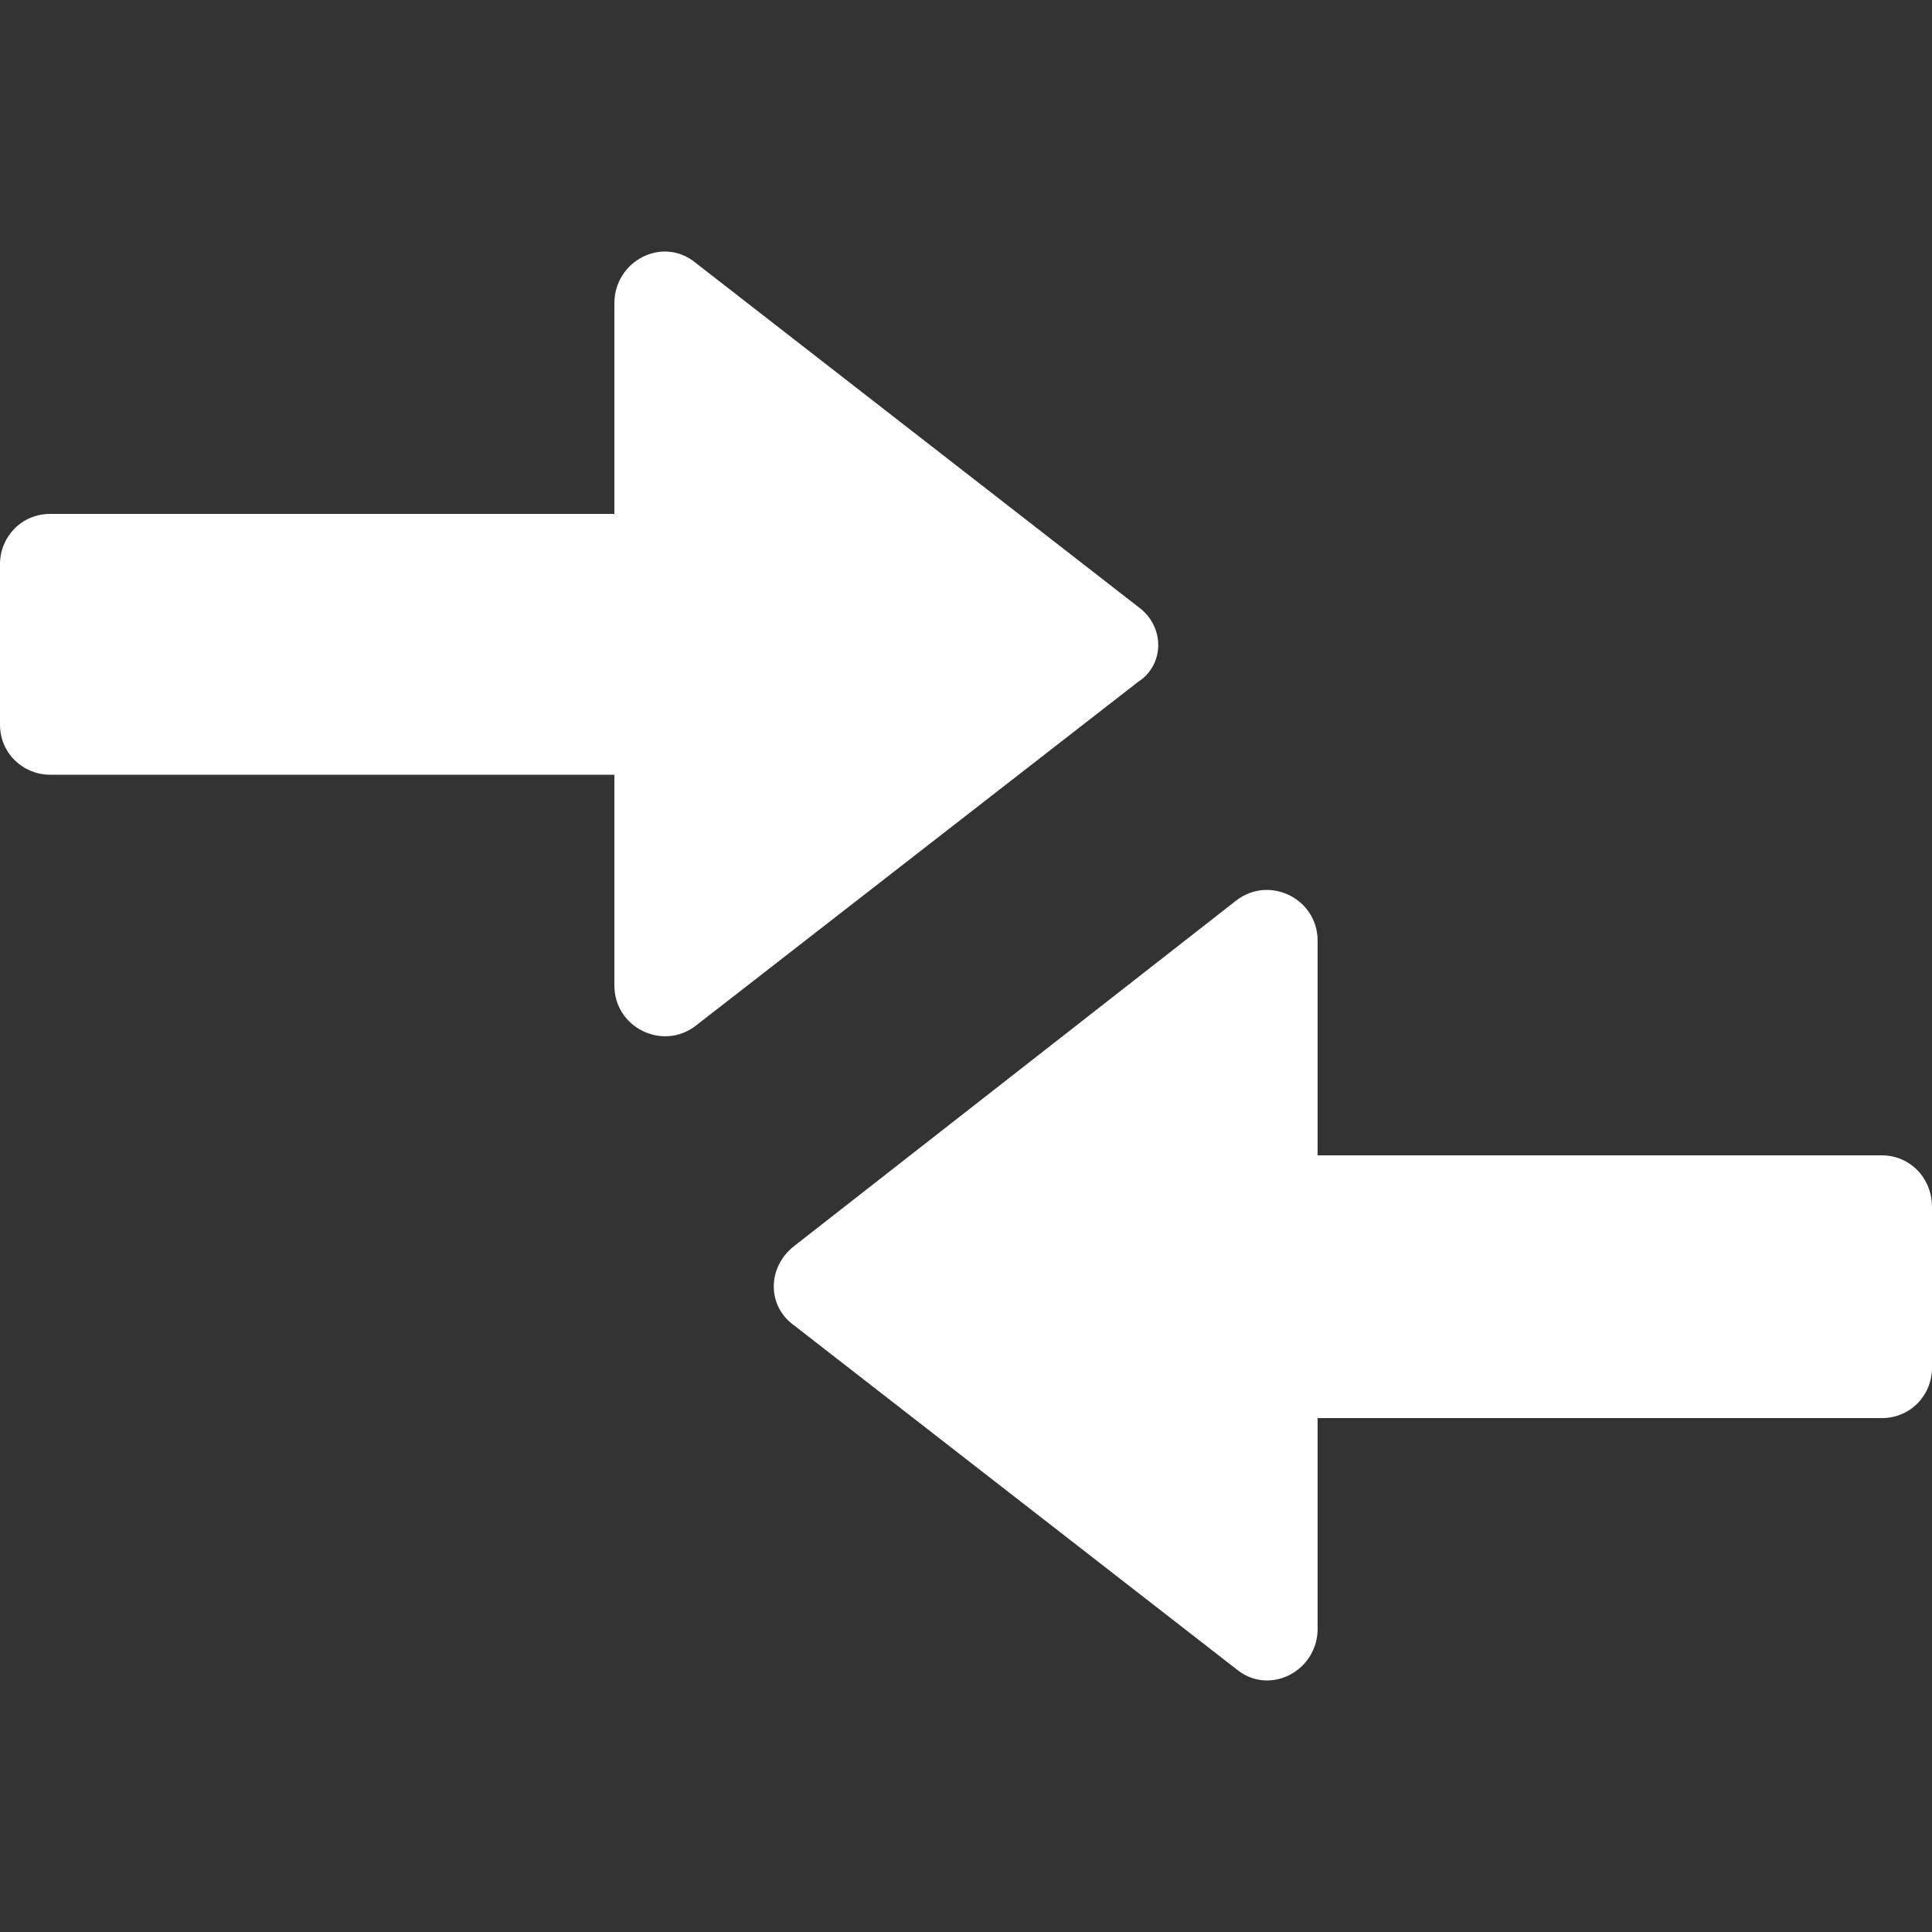 <?xml version="1.0" encoding="utf-8"?>
<!-- Generator: Adobe Illustrator 23.0.3, SVG Export Plug-In . SVG Version: 6.00 Build 0)  -->
<svg version="1.1" xmlns="http://www.w3.org/2000/svg" xmlns:xlink="http://www.w3.org/1999/xlink" x="0px" y="0px"
	 viewBox="0 0 100 100" style="enable-background:new 0 0 100 100;" xml:space="preserve">
<rect x="0" y="0" width="100" height="100" fill="#333333" stroke="none"/>
<style type="text/css">
	.st0{display:none;}
	.st1{display:inline;}
	.st2{fill:#FFFFFF;}
</style>
<g id="Layer_1">
</g>
<g id="Layer_2" class="st0">
	<g class="st1">
		<path class="st2" d="M29.3,48.4v-8.7c-3.7-3.4-6-8.3-6-13.8c0-10.3,8.4-18.7,18.7-18.7s18.7,8.4,18.7,18.7c0,5.4-2.3,10.3-6,13.7
			v2c2.2,0.2,4.3,0.9,6.1,2.1c4.3-4.6,7-10.8,7-17.8C68,11.6,56.3,0,42.1,0C27.8,0,16.2,11.6,16.2,25.9
			C16.2,35.4,21.5,43.8,29.3,48.4z"/>
		<path class="st2" d="M83.8,61.3c0-3.5-2.8-6.3-6.4-6.3C75,55,73,56.2,72,58v-0.2c0-3.5-2.8-6.4-6.4-6.4c-2.3,0-4.3,1.2-5.4,2.9
			v-0.1c0-3.5-2.8-6.4-6.4-6.4c-2.3,0-4.3,1.2-5.4,2.9V29.4c0-1.7-0.6-3.4-1.9-4.5C45.4,23.8,43.7,23,42,23l0,0
			c-3.5,0-6.3,2.8-6.3,6.4v39.4c0,0.4-0.2,0.6-0.5,0.8c-0.3,0.1-0.7,0.1-0.9-0.2l-6.5-6.4c-2.2-2.2-5.6-2.5-8.2-0.7
			C18,63.4,17,65,16.8,66.8c-0.2,1.8,0.2,3.7,1.5,5l16.1,19.5c4.5,5.6,11.3,8.7,18.4,8.7h10c5.6,0,10.9-2.2,14.8-6.2
			c4-4,6.2-9.3,6.2-14.8L83.8,61.3z"/>
	</g>
</g>
<g id="Layer_3" class="st0">
	<g class="st1">
		<path class="st2" d="M47.8,21.5c0-0.3-0.2-0.7-0.5-0.8c0,0-7.8-4.8-17.3-7.6s-18.3-3-18.3-3c-0.3,0-0.6,0.2-0.6,0.5v56.7
			c0,0.3,0.3,0.6,0.6,0.6c0,0,9.3,0.8,25,6.2c4.2,1.4,10.6,4.4,10.6,4.4c0.3,0.1,0.5,0,0.5-0.3L47.8,21.5z M52.2,78
			c0,0.3,0.2,0.5,0.5,0.3c0,0,6.4-2.9,10.6-4.4c15.7-5.4,25-6.2,25-6.2c0.3,0,0.6-0.3,0.6-0.6V10.5c0-0.3-0.2-0.6-0.6-0.5
			c0,0-8.9,0.2-18.3,3s-17.3,7.6-17.3,7.6c-0.3,0.2-0.5,0.5-0.5,0.8L52.2,78z M6.7,67.2c0,0.3,0,0.8,0,1.1l0,3
			c0,0.3,0.3,0.6,0.6,0.6l2.9,0.3c0.3,0,0.8,0.1,1.1,0.1c0,0,9,0.8,23.9,6c3.5,1.2,9.7,3.9,9.7,3.9c0.3,0.1,0.3,0.4,0,0.5l-6.6,4.5
			c-0.2,0.2-0.4,0.3-0.5,0.3c0,0-0.2-0.1-0.5-0.2c0,0-2.9-1.2-4.6-1.8C18.9,80.8,10.6,80,10.6,80c-0.3,0-0.8-0.1-1.1-0.1l-8.9-0.8
			c-0.3,0-0.6-0.3-0.6-0.6V26.1c0-0.3,0.2-0.8,0.3-1c0,0,0.9-1.2,2.7-2.9s3.2-3,3.2-3c0.2-0.2,0.4-0.1,0.4,0.2V67.2z M57,89.7
			c0.3-0.1,0.3-0.2,0.1-0.4l-6.6-4.1c-0.3-0.2-0.7-0.2-0.9,0l-6.6,4.1c-0.3,0.2-0.2,0.4,0.1,0.4c0,0,1.9,0.3,7,0.3S57,89.7,57,89.7z
			 M93.3,19.4c0-0.3,0.2-0.4,0.4-0.2c0,0,1.5,1.3,3.2,3s2.7,2.9,2.7,2.9c0.2,0.2,0.3,0.7,0.3,1v52.4c0,0.3-0.3,0.6-0.6,0.6l-8.9,0.8
			c-0.3,0-0.8,0.1-1.1,0.1c0,0-8.4,0.8-22.1,5.6c-1.7,0.6-4.6,1.8-4.6,1.8c-0.3,0.1-0.5,0.2-0.5,0.2c0,0-0.2-0.1-0.5-0.3l-6.6-4.5
			c-0.3-0.2-0.2-0.4,0-0.5c0,0,6.2-2.8,9.7-3.9c14.9-5.1,23.9-6,23.9-6c0.3,0,0.8-0.1,1.1-0.1l2.9-0.3c0.3,0,0.6-0.3,0.6-0.6l0-3
			c0-0.3,0-0.8,0-1.1V19.4z"/>
	</g>
</g>
<g id="Layer_4">
	<g>
		<path class="st2" d="M58.9,31.4L36,13.6c-1.7-1.4-4.2-0.1-4.2,2.1v10.9H2.6c-1.5,0-2.6,1.2-2.6,2.6v8.3c0,1.5,1.2,2.6,2.6,2.6
			h29.2v10.9c0,2.2,2.5,3.4,4.2,2.1l22.9-17.8C60.3,34.4,60.3,32.4,58.9,31.4z"/>
		<path class="st2" d="M97.4,59.8H68.2V48.7c0-2.2-2.5-3.4-4.2-2.1L41.1,64.5c-1.4,1.1-1.4,3.1,0,4.1L64,86.4
			c1.7,1.4,4.2,0.1,4.2-2.1V73.4h29.2c1.5,0,2.6-1.2,2.6-2.6v-8.3C100,60.9,98.8,59.8,97.4,59.8z"/>
	</g>
</g>
</svg>
